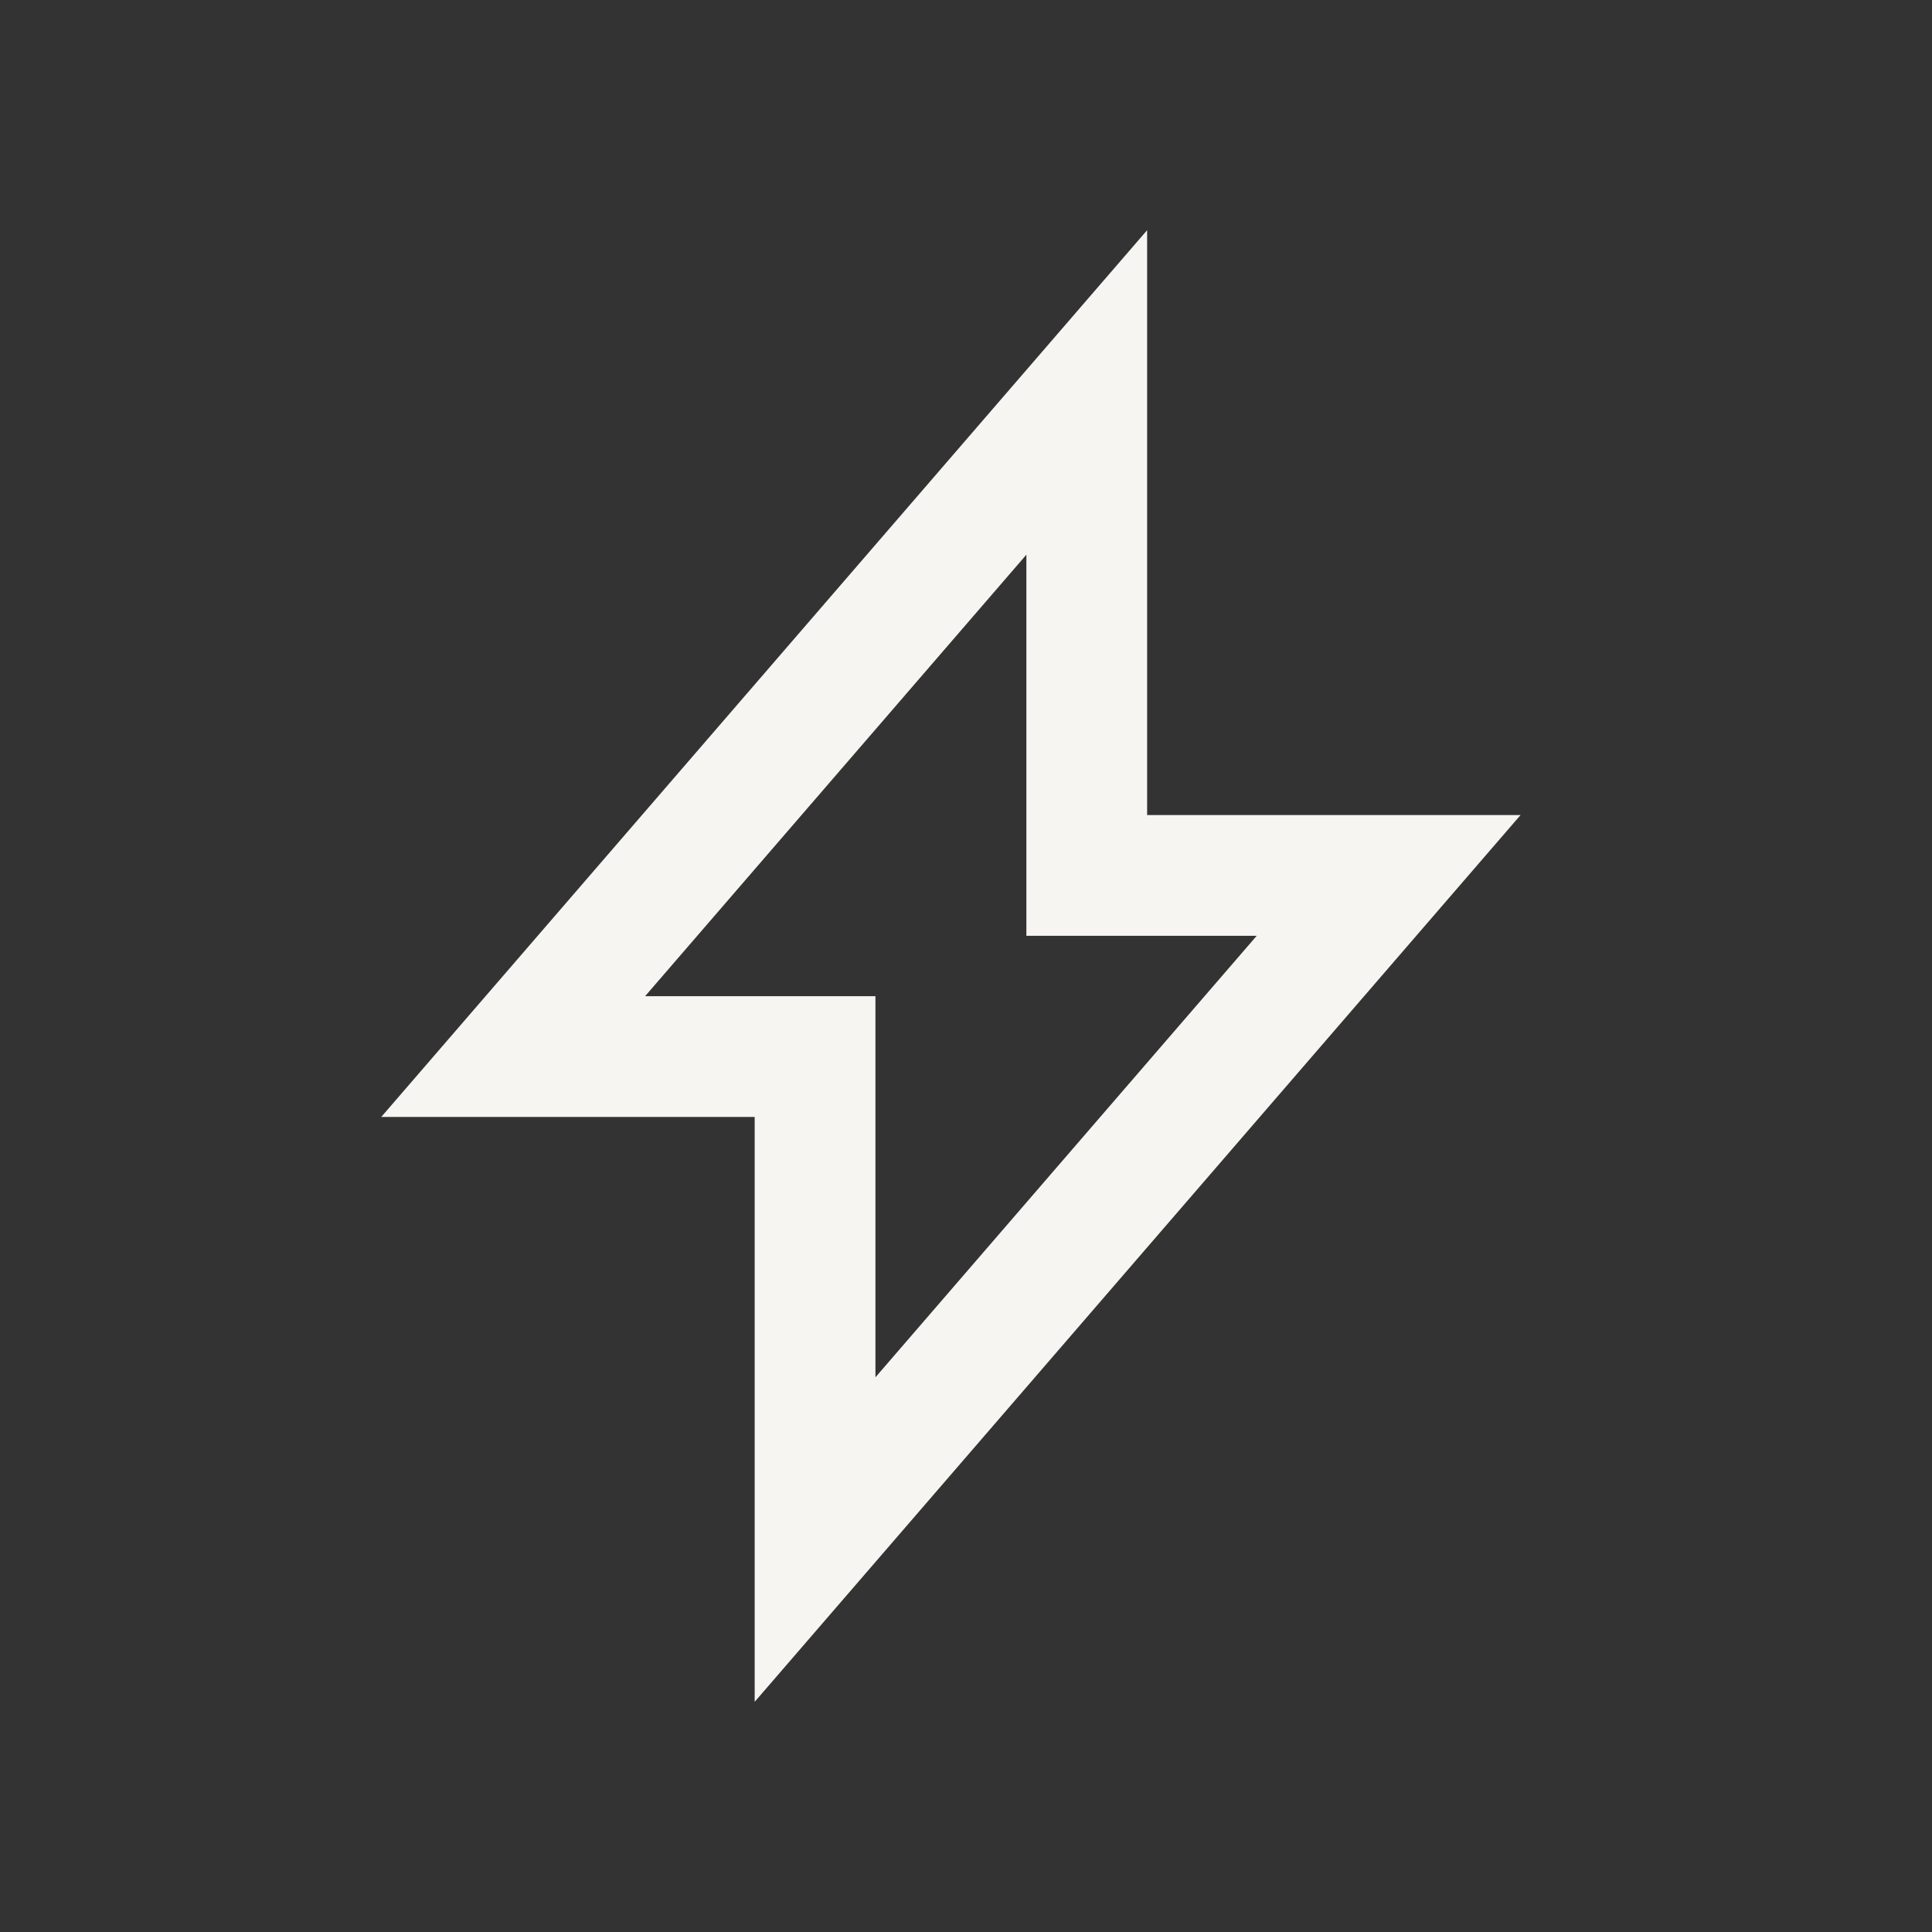<svg width="64" height="64" viewBox="0 0 64 64" fill="none" xmlns="http://www.w3.org/2000/svg">
<rect x="0" y="0" width="64" height="64" fill="#333333" stroke="none"/>
<path d="M50.37 27H38V7.625L12.63 37H25V56.375L50.37 27ZM21.37 33L34 18.375V31H41.63L29 45.625V33H21.37Z" fill="#F7F5F2"/>
</svg>
